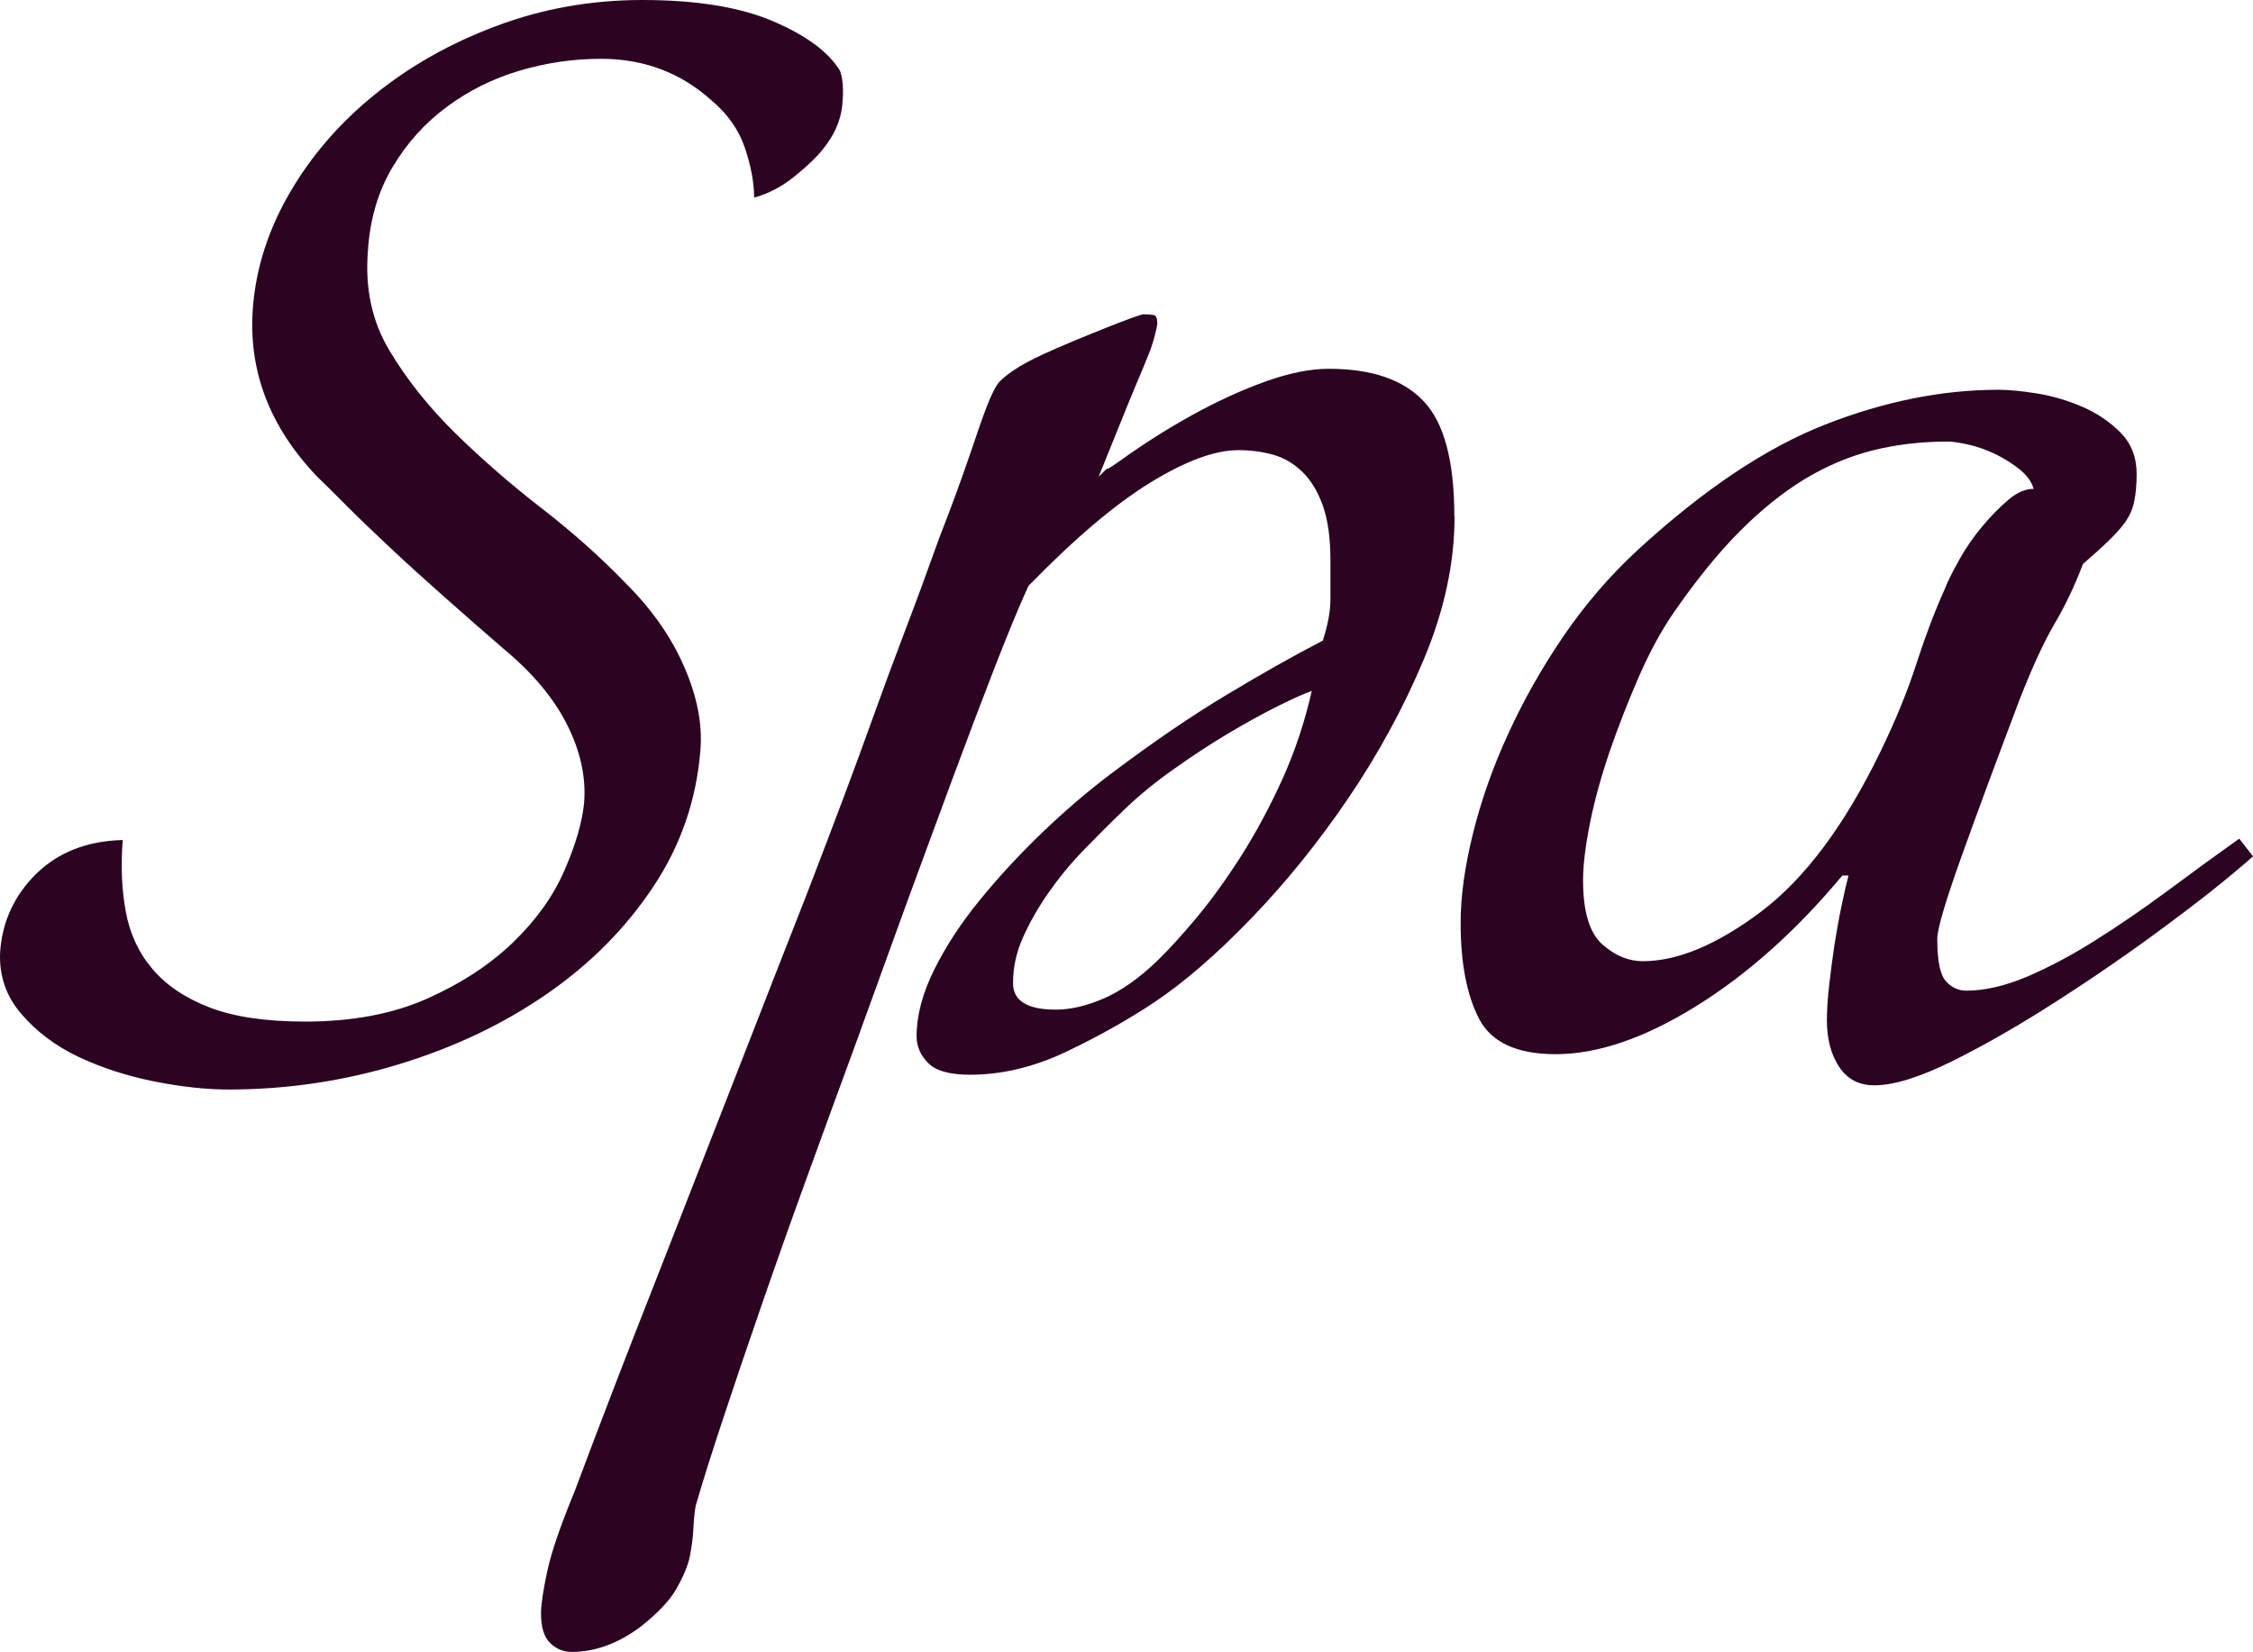 <?xml version="1.0" encoding="UTF-8"?> <svg xmlns="http://www.w3.org/2000/svg" viewBox="0 0 21.493 15.758" fill="none"><path d="M8.013 0.674C8.042 0.75 8.049 0.86 8.035 1.005C8.02 1.151 7.959 1.289 7.852 1.421C7.794 1.496 7.703 1.583 7.582 1.681C7.46 1.78 7.331 1.848 7.194 1.885C7.194 1.744 7.165 1.587 7.107 1.413C7.049 1.24 6.942 1.087 6.786 0.956C6.493 0.693 6.142 0.561 5.733 0.561C5.469 0.561 5.211 0.599 4.957 0.674C4.704 0.749 4.472 0.864 4.263 1.019C4.053 1.174 3.88 1.366 3.744 1.596C3.607 1.826 3.529 2.092 3.51 2.392C3.481 2.749 3.548 3.066 3.715 3.343C3.88 3.62 4.09 3.883 4.343 4.132C4.597 4.381 4.872 4.62 5.169 4.85C5.466 5.08 5.737 5.322 5.981 5.576C6.224 5.82 6.407 6.082 6.529 6.365C6.651 6.646 6.702 6.909 6.682 7.154C6.644 7.632 6.493 8.069 6.229 8.463C5.966 8.858 5.628 9.198 5.213 9.484C4.799 9.77 4.329 9.993 3.803 10.153C3.277 10.313 2.736 10.393 2.179 10.393C1.965 10.393 1.729 10.367 1.471 10.316C1.212 10.264 0.974 10.187 0.754 10.084C0.535 9.981 0.352 9.844 0.206 9.675C0.059 9.506 -0.009 9.309 0.001 9.084C0.021 8.792 0.135 8.544 0.344 8.337C0.554 8.131 0.829 8.022 1.171 8.013C1.151 8.258 1.161 8.485 1.2 8.696C1.238 8.907 1.324 9.091 1.456 9.245C1.587 9.4 1.77 9.522 2.004 9.612C2.238 9.701 2.54 9.745 2.91 9.745C3.359 9.745 3.746 9.672 4.073 9.527C4.4 9.381 4.672 9.203 4.892 8.992C5.111 8.781 5.275 8.553 5.382 8.309C5.489 8.065 5.553 7.849 5.572 7.661C5.592 7.417 5.538 7.168 5.411 6.915C5.284 6.661 5.08 6.417 4.797 6.183C4.612 6.023 4.427 5.861 4.242 5.697C4.056 5.532 3.885 5.378 3.73 5.232C3.574 5.086 3.435 4.953 3.313 4.831C3.191 4.708 3.096 4.614 3.028 4.549C2.569 4.07 2.365 3.53 2.413 2.929C2.443 2.554 2.56 2.19 2.765 1.838C2.969 1.486 3.24 1.173 3.576 0.901C3.912 0.629 4.3 0.41 4.738 0.247C5.177 0.082 5.64 0 6.128 0C6.645 0 7.061 0.068 7.378 0.204C7.695 0.34 7.906 0.498 8.014 0.676L8.013 0.674ZM13.876 4.928C13.876 5.37 13.778 5.823 13.584 6.287C13.389 6.752 13.147 7.195 12.86 7.618C12.572 8.041 12.263 8.423 11.931 8.766C11.6 9.109 11.292 9.374 11.01 9.562C10.756 9.731 10.476 9.888 10.169 10.034C9.862 10.179 9.557 10.252 9.256 10.252C9.06 10.252 8.926 10.215 8.853 10.139C8.78 10.064 8.744 9.98 8.744 9.886C8.744 9.688 8.8 9.477 8.911 9.252C9.023 9.027 9.167 8.806 9.343 8.591C9.519 8.374 9.716 8.161 9.935 7.949C10.154 7.739 10.376 7.548 10.601 7.379C11 7.079 11.369 6.827 11.705 6.626C12.041 6.424 12.346 6.252 12.619 6.111C12.668 5.961 12.692 5.83 12.692 5.717V5.35C12.692 5.134 12.668 4.958 12.619 4.822C12.57 4.686 12.505 4.578 12.421 4.498C12.338 4.419 12.245 4.365 12.143 4.337C12.041 4.309 11.931 4.294 11.814 4.294C11.589 4.294 11.31 4.397 10.973 4.604C10.637 4.81 10.25 5.139 9.811 5.589C9.713 5.805 9.604 6.07 9.482 6.385C9.36 6.7 9.228 7.047 9.087 7.428C8.946 7.808 8.795 8.219 8.633 8.66C8.473 9.101 8.31 9.552 8.143 10.012C7.988 10.434 7.834 10.854 7.683 11.272C7.531 11.69 7.39 12.089 7.259 12.469C7.127 12.849 7.008 13.201 6.901 13.525C6.793 13.849 6.705 14.128 6.637 14.363C6.628 14.41 6.62 14.481 6.615 14.574C6.611 14.668 6.598 14.762 6.579 14.856C6.56 14.94 6.519 15.039 6.455 15.152C6.392 15.265 6.277 15.386 6.111 15.518C5.897 15.677 5.677 15.758 5.454 15.758C5.376 15.758 5.307 15.73 5.249 15.674C5.191 15.618 5.161 15.523 5.161 15.392C5.161 15.308 5.181 15.174 5.22 14.991C5.259 14.808 5.347 14.552 5.483 14.223C5.736 13.547 5.995 12.876 6.258 12.209C6.482 11.636 6.723 11.018 6.982 10.357C7.24 9.694 7.481 9.078 7.706 8.505C7.832 8.176 7.947 7.876 8.049 7.604C8.151 7.331 8.249 7.066 8.341 6.808C8.434 6.55 8.531 6.286 8.633 6.019C8.736 5.751 8.845 5.453 8.963 5.124C9.07 4.852 9.172 4.573 9.27 4.286C9.367 4 9.462 3.711 9.54 3.636C9.686 3.494 9.904 3.4 10.084 3.32C10.265 3.24 10.86 2.998 10.909 2.998C10.948 2.998 10.98 3.001 11.004 3.005C11.029 3.01 11.04 3.035 11.04 3.083C11.04 3.111 11.025 3.174 10.996 3.273C10.964 3.381 10.853 3.628 10.773 3.825L10.481 4.547C10.657 4.378 10.45 4.563 10.68 4.399C10.909 4.234 11.143 4.086 11.381 3.955C11.62 3.824 11.852 3.718 12.076 3.638C12.301 3.558 12.5 3.518 12.676 3.518C13.085 3.518 13.387 3.621 13.582 3.828C13.777 4.034 13.874 4.4 13.874 4.926L13.876 4.928ZM12.516 6.59C12.438 6.618 12.328 6.667 12.186 6.738C12.045 6.808 11.892 6.893 11.726 6.991C11.56 7.09 11.387 7.202 11.207 7.33C11.026 7.456 10.863 7.59 10.717 7.731C10.59 7.853 10.463 7.98 10.336 8.111C10.209 8.242 10.098 8.379 10 8.519C9.902 8.66 9.822 8.801 9.759 8.942C9.696 9.083 9.664 9.228 9.664 9.378C9.664 9.547 9.8 9.631 10.073 9.631C10.209 9.631 10.361 9.597 10.526 9.526C10.691 9.455 10.862 9.336 11.038 9.167C11.145 9.064 11.27 8.927 11.411 8.759C11.552 8.59 11.693 8.395 11.834 8.175C11.975 7.954 12.107 7.71 12.229 7.443C12.351 7.175 12.446 6.891 12.514 6.591L12.516 6.59ZM21.492 8.17C21.268 8.368 20.988 8.591 20.652 8.839C20.316 9.088 19.972 9.325 19.621 9.55C19.27 9.776 18.939 9.966 18.627 10.121C18.315 10.276 18.066 10.353 17.881 10.353C17.735 10.353 17.623 10.295 17.545 10.177C17.467 10.059 17.428 9.911 17.428 9.733C17.428 9.639 17.435 9.527 17.45 9.395C17.465 9.264 17.482 9.135 17.501 9.008C17.521 8.881 17.543 8.759 17.568 8.641C17.592 8.524 17.614 8.427 17.634 8.352H17.575C17.137 8.878 16.671 9.294 16.179 9.599C15.687 9.904 15.241 10.056 14.841 10.056C14.471 10.056 14.226 9.943 14.11 9.718C13.993 9.493 13.934 9.188 13.934 8.802C13.934 8.549 13.974 8.264 14.052 7.95C14.13 7.635 14.241 7.319 14.388 7C14.534 6.68 14.709 6.371 14.914 6.07C15.119 5.77 15.353 5.497 15.616 5.253C16.249 4.671 16.849 4.27 17.414 4.049C17.979 3.828 18.53 3.718 19.066 3.718C19.164 3.718 19.285 3.73 19.432 3.753C19.578 3.777 19.722 3.819 19.864 3.88C20.004 3.941 20.127 4.023 20.229 4.126C20.331 4.23 20.383 4.361 20.383 4.521C20.383 4.624 20.375 4.711 20.36 4.781C20.346 4.852 20.319 4.915 20.28 4.972C20.242 5.028 20.187 5.089 20.119 5.155C20.051 5.221 19.968 5.296 19.871 5.38C19.793 5.586 19.702 5.777 19.6 5.95C19.498 6.124 19.389 6.361 19.271 6.661C19.047 7.253 18.859 7.76 18.708 8.182C18.557 8.605 18.481 8.863 18.481 8.957C18.481 9.163 18.508 9.298 18.562 9.358C18.615 9.419 18.681 9.45 18.759 9.45C18.935 9.45 19.127 9.405 19.337 9.317C19.546 9.227 19.763 9.113 19.987 8.971C20.212 8.83 20.441 8.673 20.675 8.5C20.909 8.326 21.138 8.159 21.362 8L21.493 8.169L21.492 8.17ZM19.401 4.663C19.381 4.597 19.338 4.536 19.27 4.48C19.201 4.424 19.123 4.375 19.036 4.332C18.948 4.29 18.86 4.259 18.773 4.24C18.685 4.221 18.621 4.212 18.583 4.212C18.329 4.212 18.091 4.24 17.866 4.296C17.642 4.353 17.425 4.444 17.215 4.571C17.006 4.698 16.799 4.865 16.594 5.071C16.389 5.277 16.18 5.536 15.965 5.846C15.849 6.015 15.739 6.217 15.636 6.451C15.534 6.686 15.441 6.923 15.358 7.162C15.276 7.402 15.212 7.632 15.168 7.852C15.124 8.073 15.102 8.254 15.102 8.395C15.102 8.695 15.163 8.899 15.285 9.008C15.407 9.116 15.536 9.169 15.672 9.169C16.004 9.169 16.379 9.012 16.798 8.698C17.217 8.383 17.597 7.874 17.939 7.17C18.085 6.869 18.199 6.59 18.282 6.331C18.365 6.073 18.455 5.836 18.552 5.62C18.581 5.545 18.628 5.451 18.691 5.339C18.754 5.226 18.827 5.12 18.91 5.022C18.992 4.923 19.075 4.839 19.159 4.768C19.241 4.698 19.322 4.663 19.4 4.663H19.401Z" fill="#2C0421"></path></svg> 